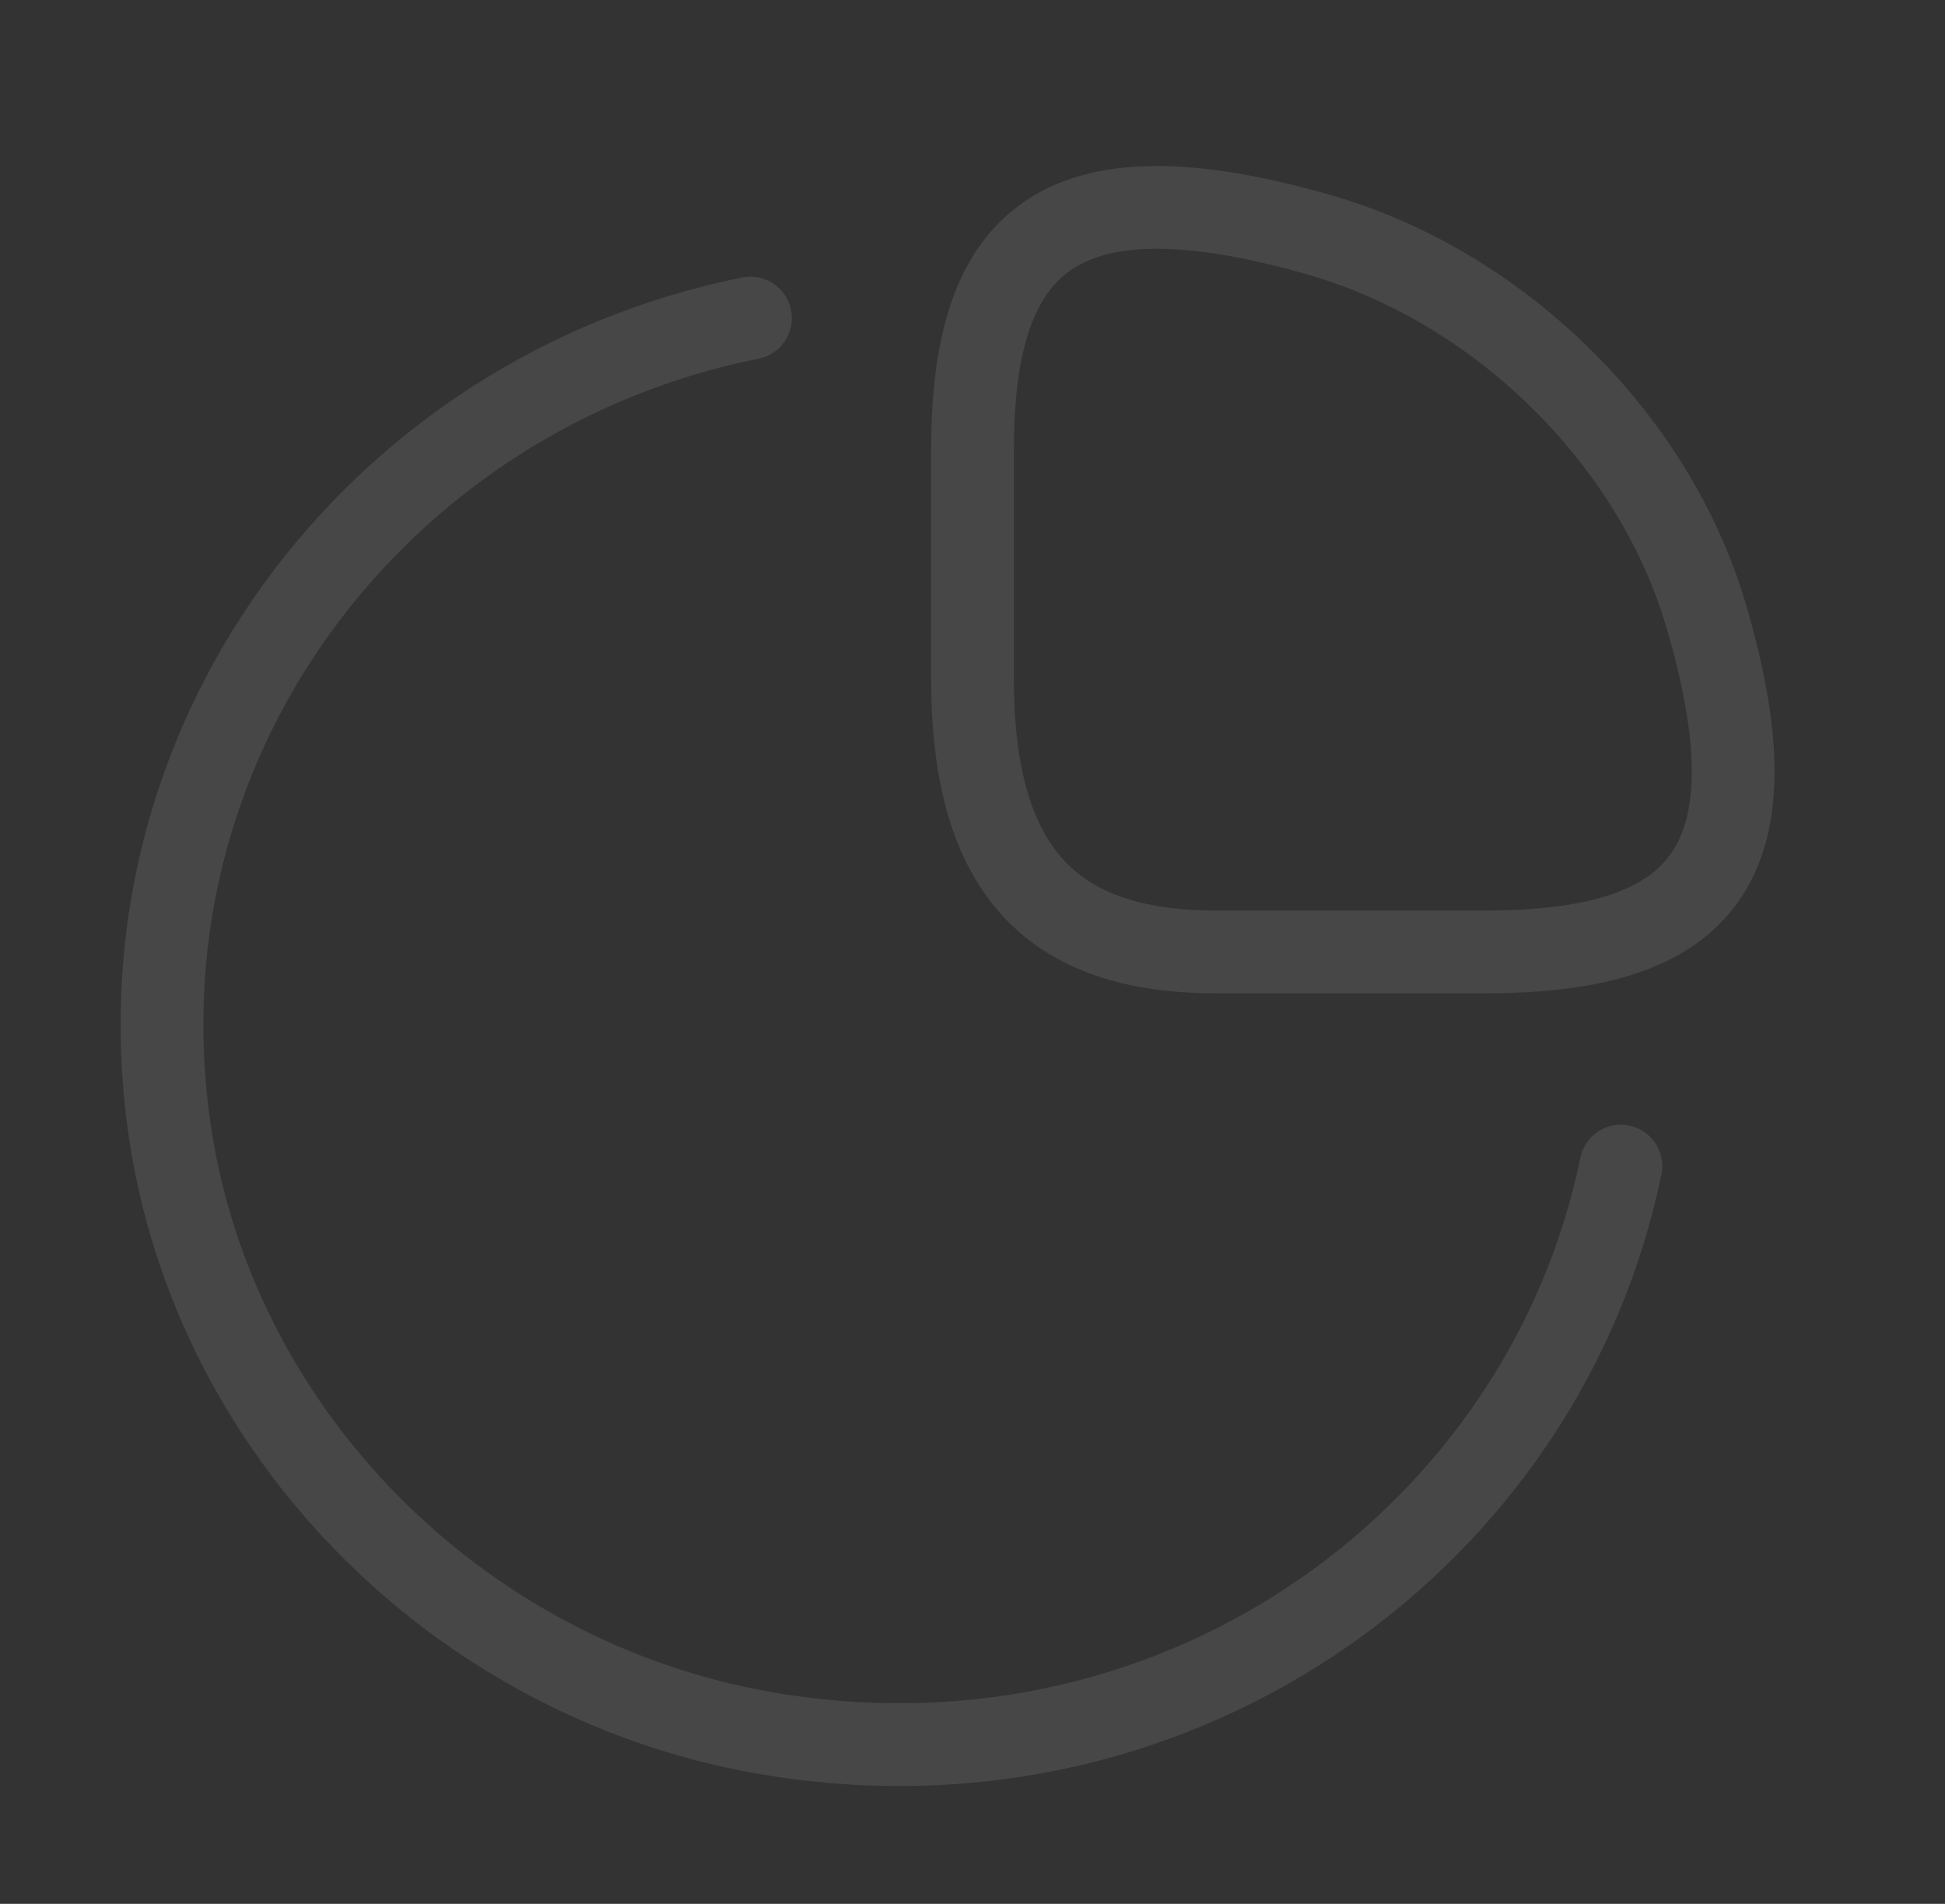 <svg width="47" height="46" viewBox="0 0 47 46" fill="none" xmlns="http://www.w3.org/2000/svg">
<rect x="0" y="0" width="47" height="46" fill="#333333" stroke="none"/>
<g opacity="0.1">
<path d="M35.877 23C40.968 23 43.083 21.084 41.203 14.797C39.93 10.561 36.21 6.919 31.882 5.674C25.458 3.834 23.5 5.904 23.5 10.887V16.407C23.5 21.084 25.458 23 29.375 23H35.877Z" stroke="white" stroke-width="2" stroke-linecap="round" stroke-linejoin="round"/>
<path d="M39.167 28.175C37.345 37.049 28.65 43.489 18.761 41.917C11.339 40.748 5.366 34.903 4.152 27.638C2.565 17.997 9.106 9.487 18.134 7.686" stroke="white" stroke-width="2" stroke-linecap="round" stroke-linejoin="round"/>
</g>
</svg>
